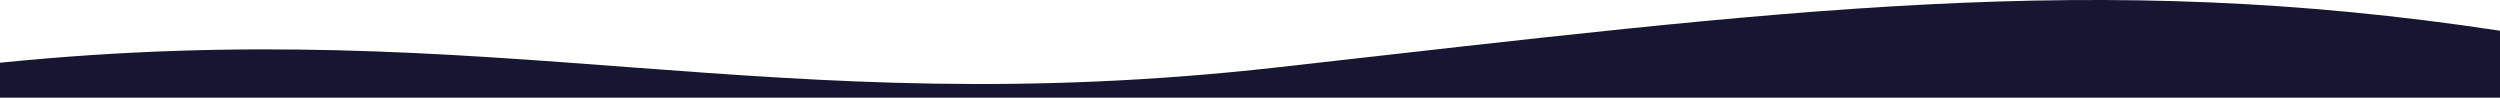<svg width="1920" height="75" viewBox="0 0 1920 75" fill="none" xmlns="http://www.w3.org/2000/svg">
<path d="M1920 75H0L0.001 48.181C381.334 9.559 591.333 95.585 981.333 51.693C1371.33 7.801 1608 -23.804 1920 23.6V75Z" fill="#161632"/>
</svg>
